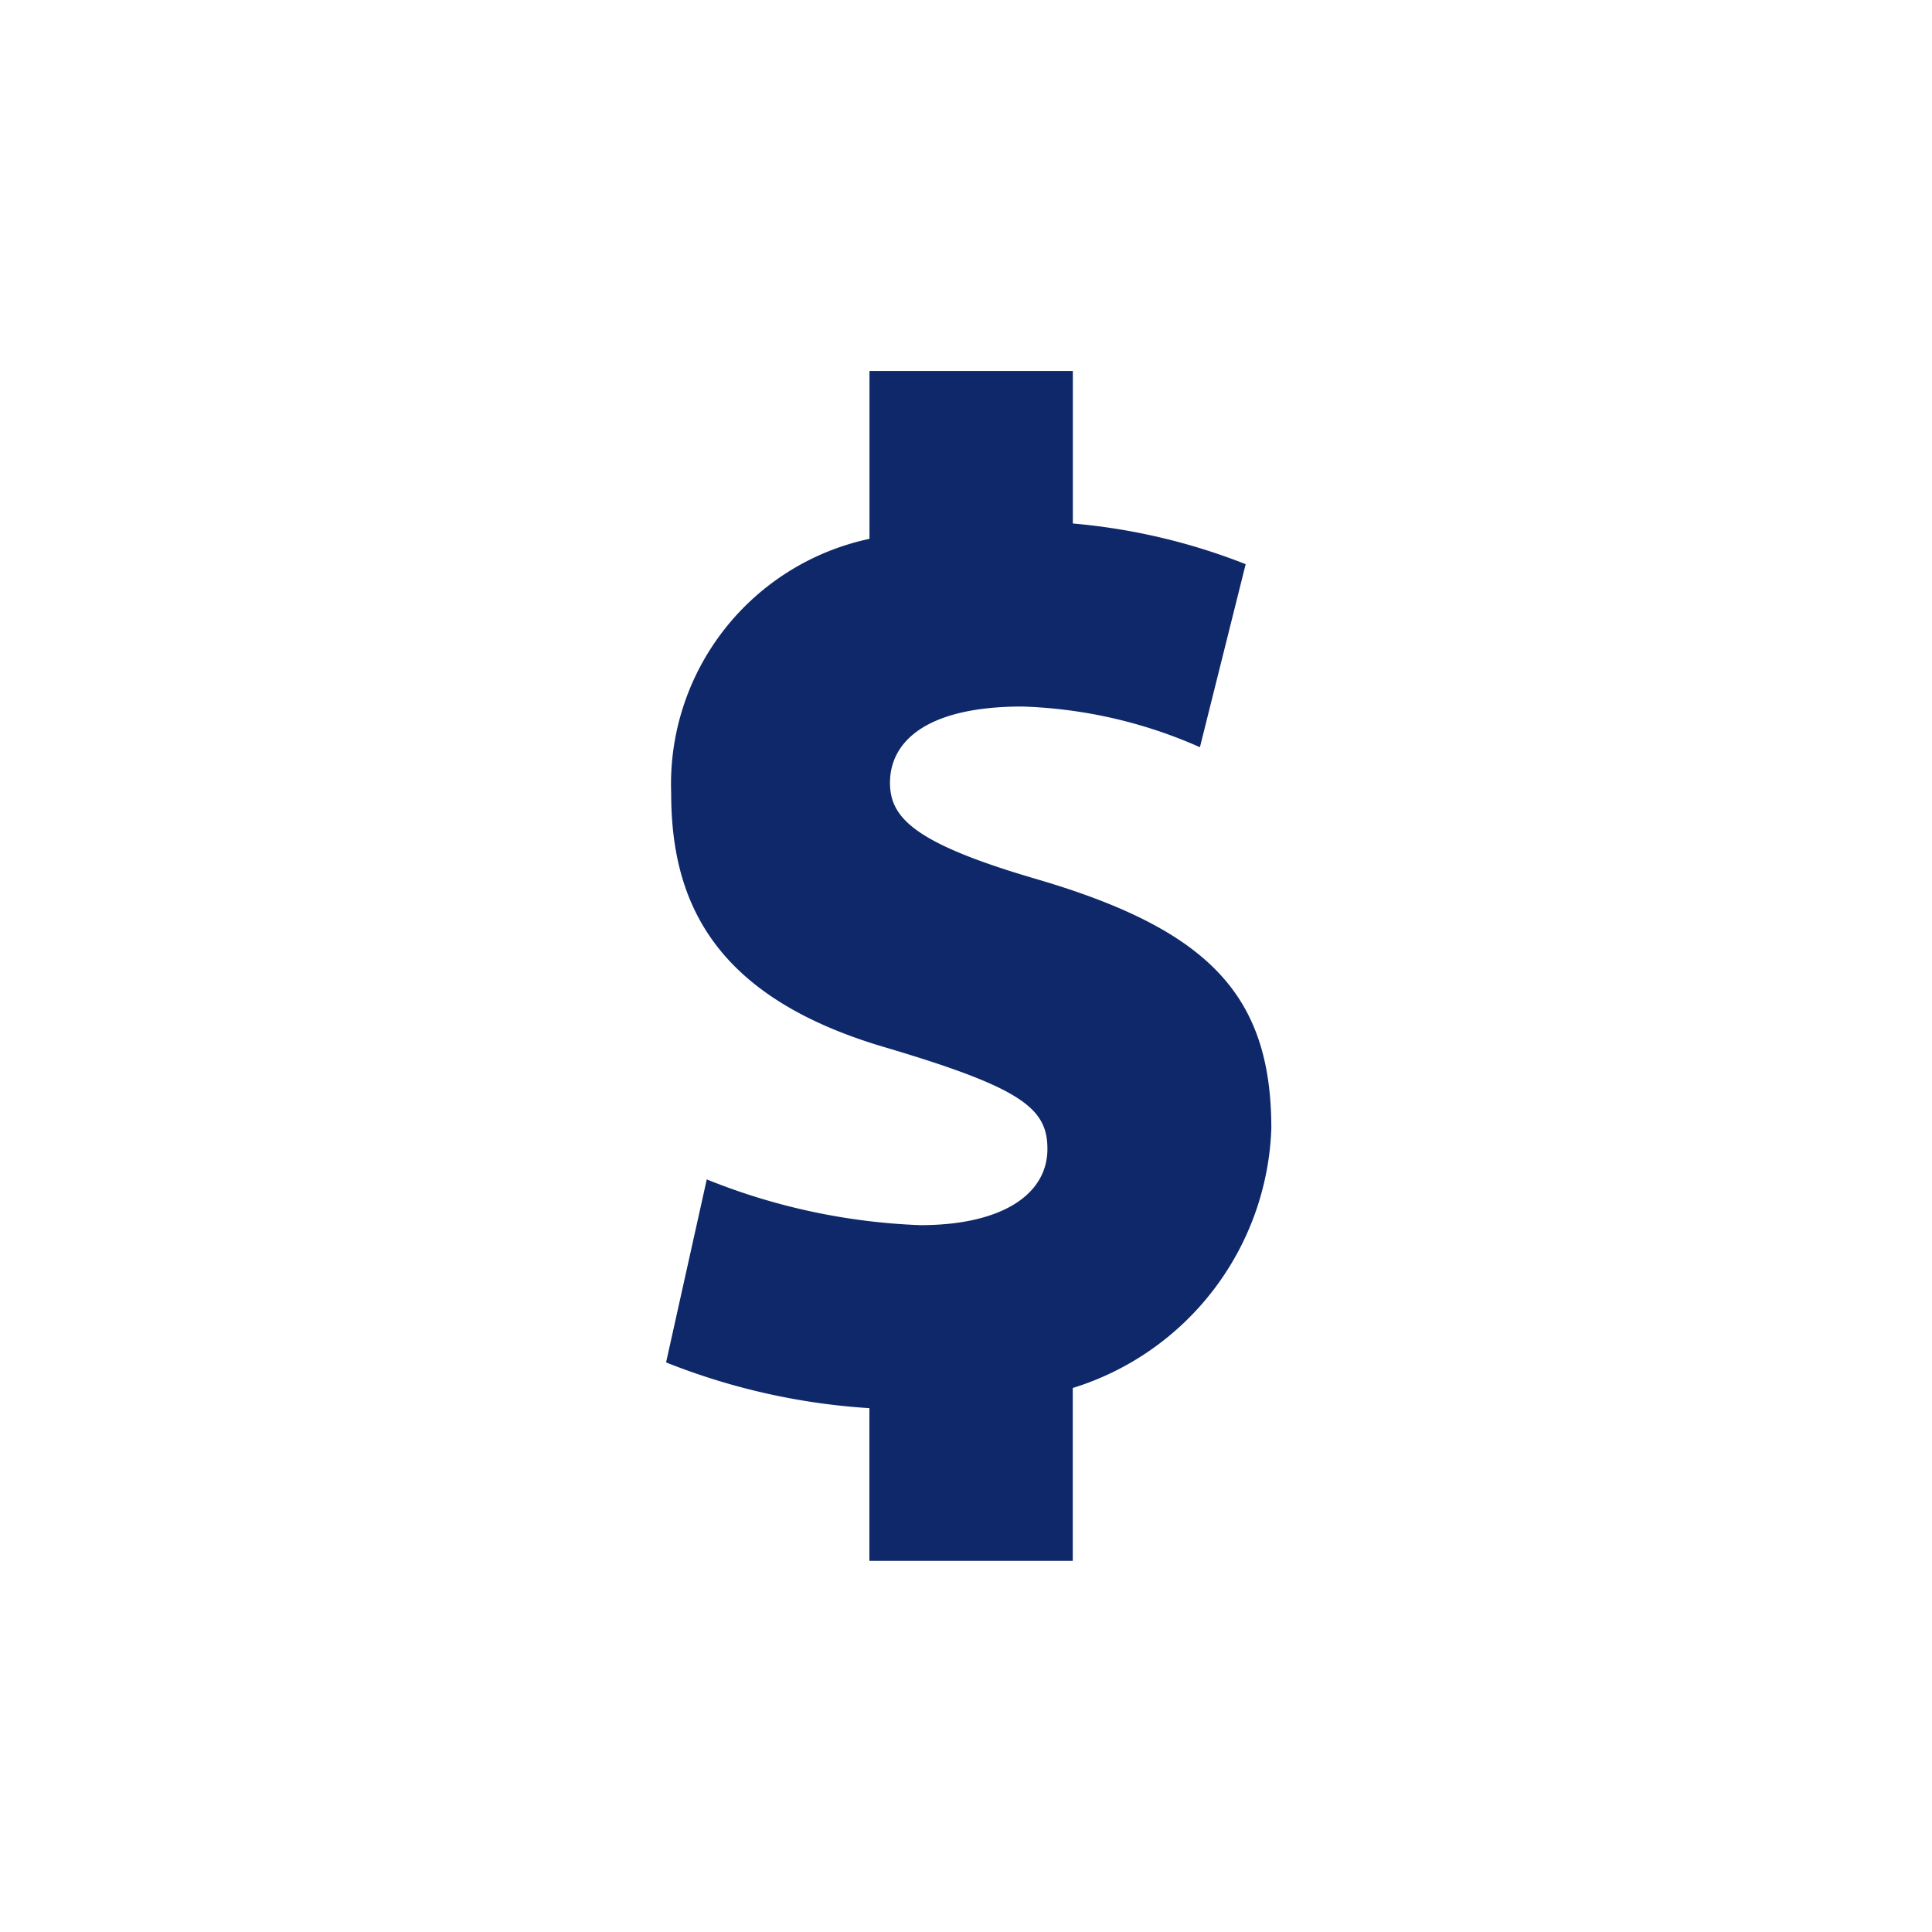 <svg id="icon_-_travel_fund_dollar_sign" data-name="icon - travel fund dollar sign" xmlns="http://www.w3.org/2000/svg" width="50" height="50" viewBox="0 0 50 50">
  <path id="Path_225" data-name="Path 225" d="M3588.823,827.957a24.989,24.989,0,1,0,.022,0Z" transform="translate(-3563.823 -827.957)" fill="none"/>
  <path id="Path_532" data-name="Path 532" d="M3591.586,863.878v4.474h-5.263V864.4a17.087,17.087,0,0,1-5.262-1.184l1.053-4.736a16.366,16.366,0,0,0,5.526,1.184c2.105,0,3.29-.79,3.29-1.973,0-1.053-.658-1.579-4.21-2.632-4.474-1.316-5.527-3.816-5.527-6.578a6.488,6.488,0,0,1,5.132-6.579v-4.344h5.263v3.947a15.943,15.943,0,0,1,4.473,1.053l-1.184,4.737a12.258,12.258,0,0,0-4.6-1.053c-2.5,0-3.421.921-3.421,1.973,0,.922.658,1.579,3.816,2.5,4.473,1.316,6.053,3.027,6.053,6.447A7.3,7.3,0,0,1,3591.586,863.878Z" transform="translate(-3563.823 -827.957)" fill="#0f286a"/>
</svg>
